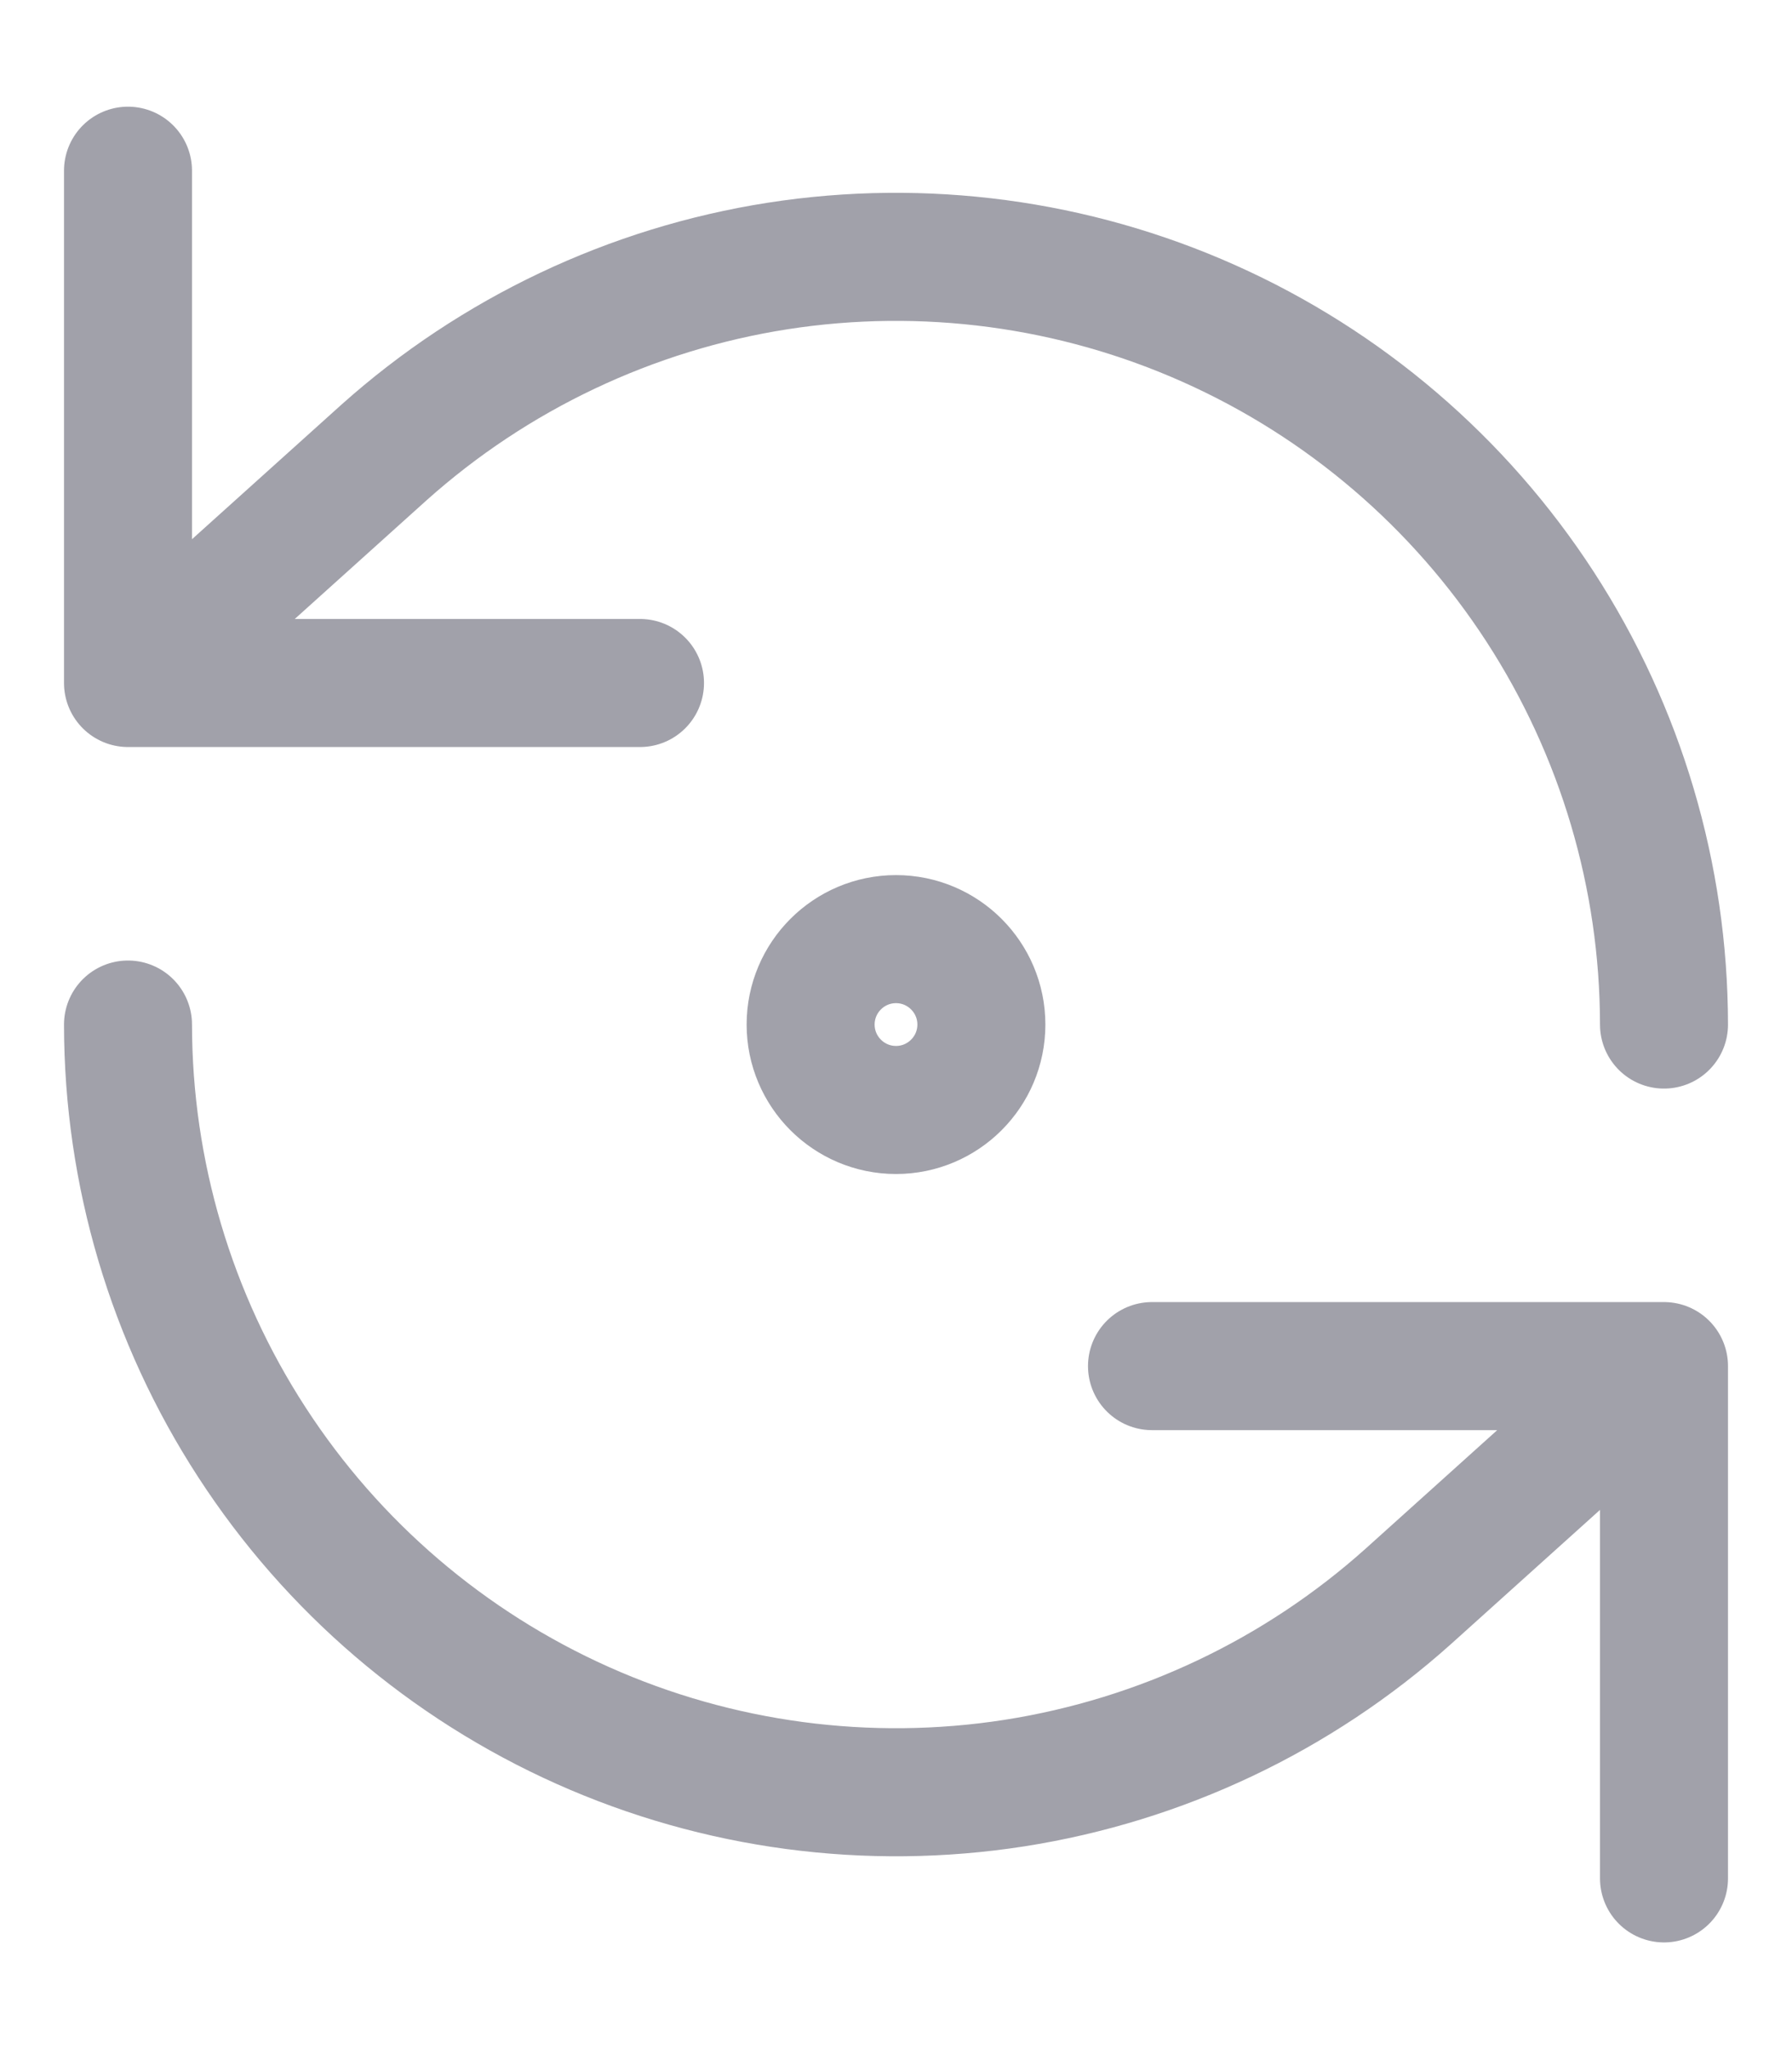 <svg width="14" height="16" viewBox="0 0 14 16" fill="none" xmlns="http://www.w3.org/2000/svg">
<path d="M1 1.333V5.333M1 5.333H5M1 5.333L3 3.533C3.863 2.762 4.931 2.256 6.075 2.077C7.219 1.899 8.39 2.055 9.447 2.527C10.504 2.999 11.402 3.767 12.033 4.739C12.663 5.71 12.999 6.842 13 8M13 14.667V10.667M13 10.667H9M13 10.667L11 12.467C10.137 13.239 9.069 13.744 7.925 13.923C6.781 14.101 5.61 13.945 4.553 13.473C3.496 13.001 2.598 12.233 1.968 11.262C1.337 10.291 1.001 9.158 1 8M7.667 8C7.667 8.368 7.368 8.667 7 8.667C6.632 8.667 6.333 8.368 6.333 8C6.333 7.632 6.632 7.333 7 7.333C7.368 7.333 7.667 7.632 7.667 8Z" stroke="#A1A1AA" stroke-linecap="round" stroke-linejoin="round"/>
</svg>
